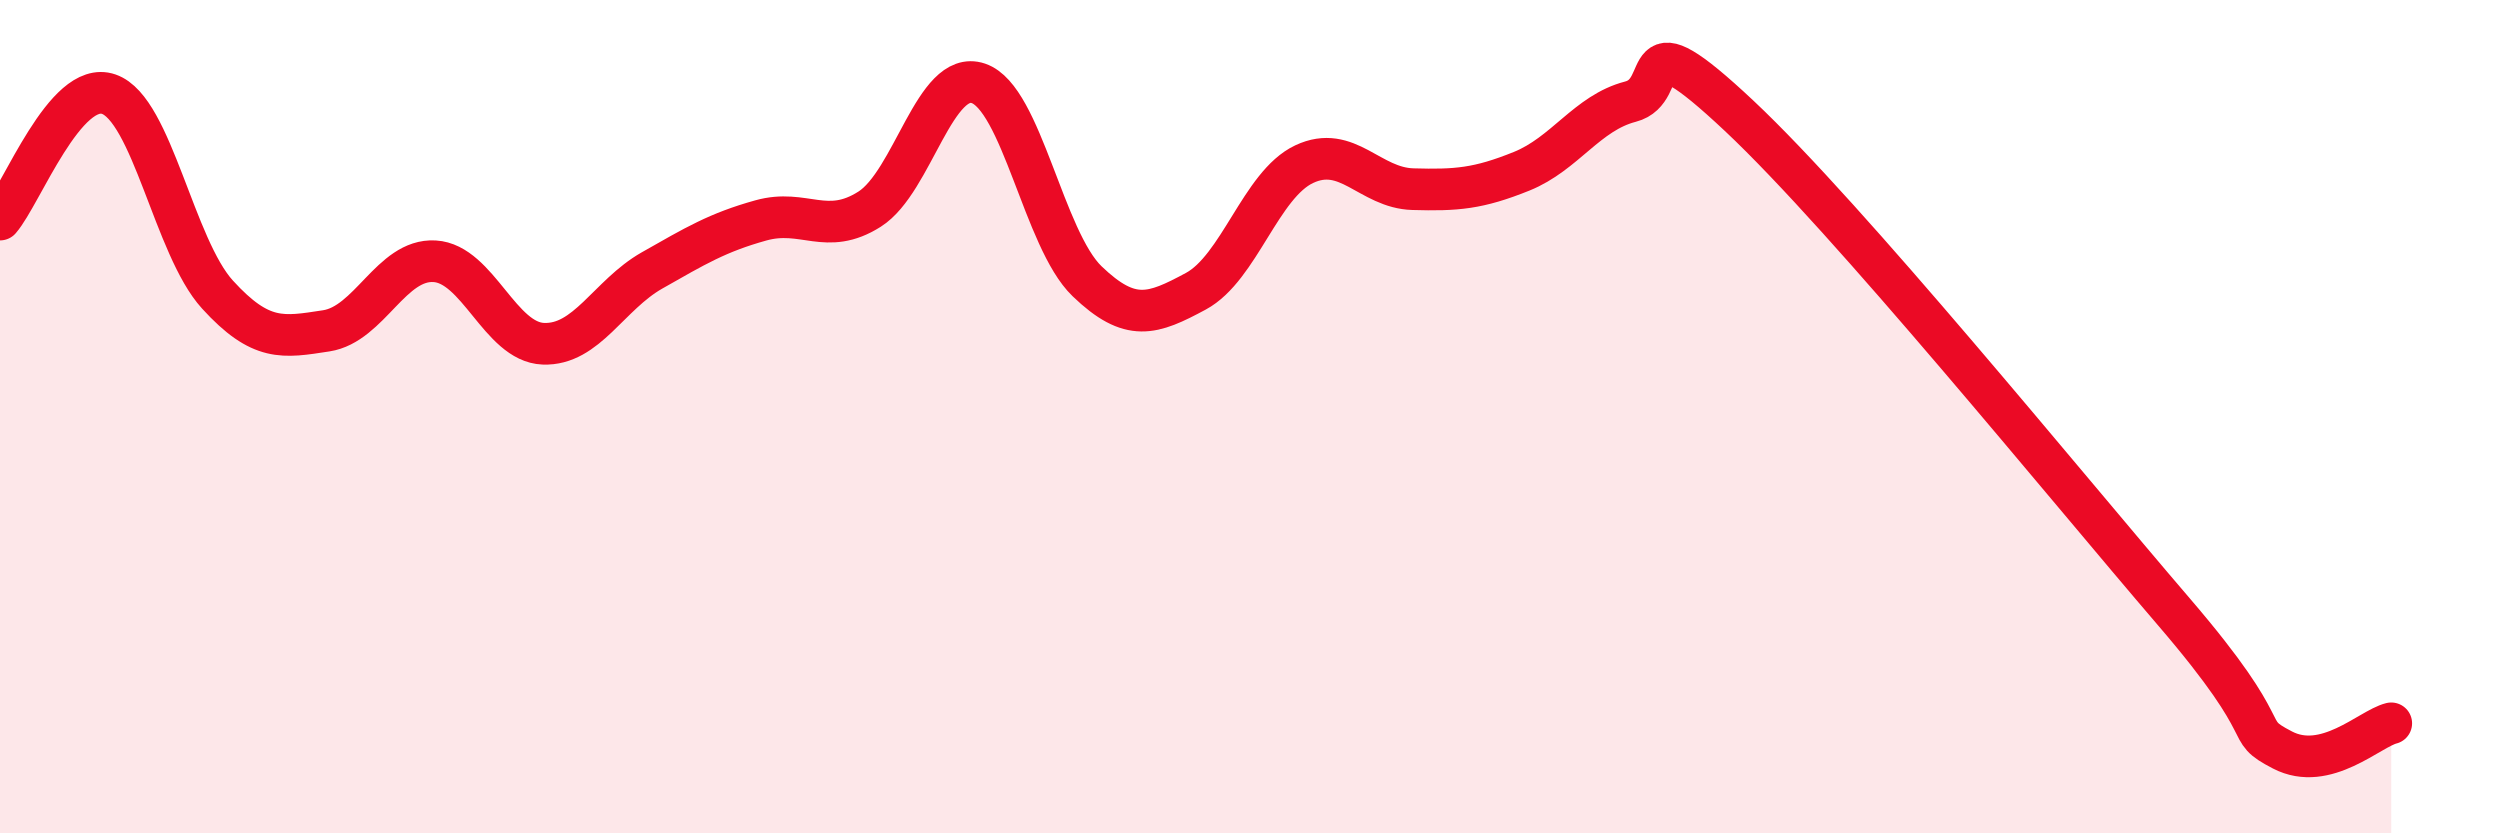 
    <svg width="60" height="20" viewBox="0 0 60 20" xmlns="http://www.w3.org/2000/svg">
      <path
        d="M 0,5.27 C 0.52,4.67 1.57,1.9 2.61,2.26 C 3.65,2.62 4.18,5.93 5.22,7.07 C 6.26,8.21 6.79,8.1 7.83,7.94 C 8.87,7.78 9.39,6.21 10.43,6.27 C 11.47,6.33 12,8.21 13.04,8.25 C 14.08,8.29 14.61,7.08 15.65,6.49 C 16.69,5.9 17.22,5.58 18.26,5.29 C 19.3,5 19.83,5.68 20.87,5.02 C 21.91,4.36 22.44,1.65 23.48,2 C 24.52,2.35 25.05,5.75 26.09,6.75 C 27.13,7.75 27.66,7.55 28.7,6.99 C 29.74,6.43 30.26,4.43 31.3,3.94 C 32.34,3.45 32.87,4.51 33.91,4.54 C 34.95,4.57 35.48,4.53 36.52,4.11 C 37.56,3.69 38.09,2.71 39.13,2.44 C 40.17,2.17 39.13,0.33 41.74,2.78 C 44.35,5.23 49.56,11.64 52.17,14.68 C 54.78,17.72 53.74,17.46 54.78,18 C 55.82,18.54 56.87,17.49 57.39,17.36L57.39 20L0 20Z"
        fill="#EB0A25"
        opacity="0.1"
        stroke-linecap="round"
        stroke-linejoin="round"
      />
      <path
        d="M 0,5.27 C 0.52,4.67 1.57,1.9 2.61,2.26 C 3.65,2.62 4.18,5.93 5.22,7.07 C 6.26,8.21 6.79,8.1 7.83,7.94 C 8.87,7.78 9.39,6.21 10.43,6.27 C 11.47,6.33 12,8.21 13.04,8.25 C 14.08,8.29 14.61,7.08 15.65,6.49 C 16.69,5.9 17.22,5.58 18.26,5.29 C 19.3,5 19.83,5.68 20.87,5.02 C 21.91,4.36 22.44,1.65 23.48,2 C 24.52,2.35 25.05,5.75 26.09,6.75 C 27.13,7.75 27.66,7.55 28.7,6.99 C 29.74,6.43 30.26,4.43 31.3,3.94 C 32.34,3.45 32.87,4.51 33.91,4.54 C 34.95,4.57 35.48,4.53 36.52,4.11 C 37.56,3.69 38.09,2.71 39.13,2.44 C 40.17,2.17 39.13,0.33 41.74,2.78 C 44.35,5.23 49.56,11.64 52.17,14.68 C 54.78,17.72 53.74,17.46 54.78,18 C 55.82,18.54 56.87,17.49 57.39,17.36"
        stroke="#EB0A25"
        stroke-width="1"
        fill="none"
        stroke-linecap="round"
        stroke-linejoin="round"
      />
    </svg>
  